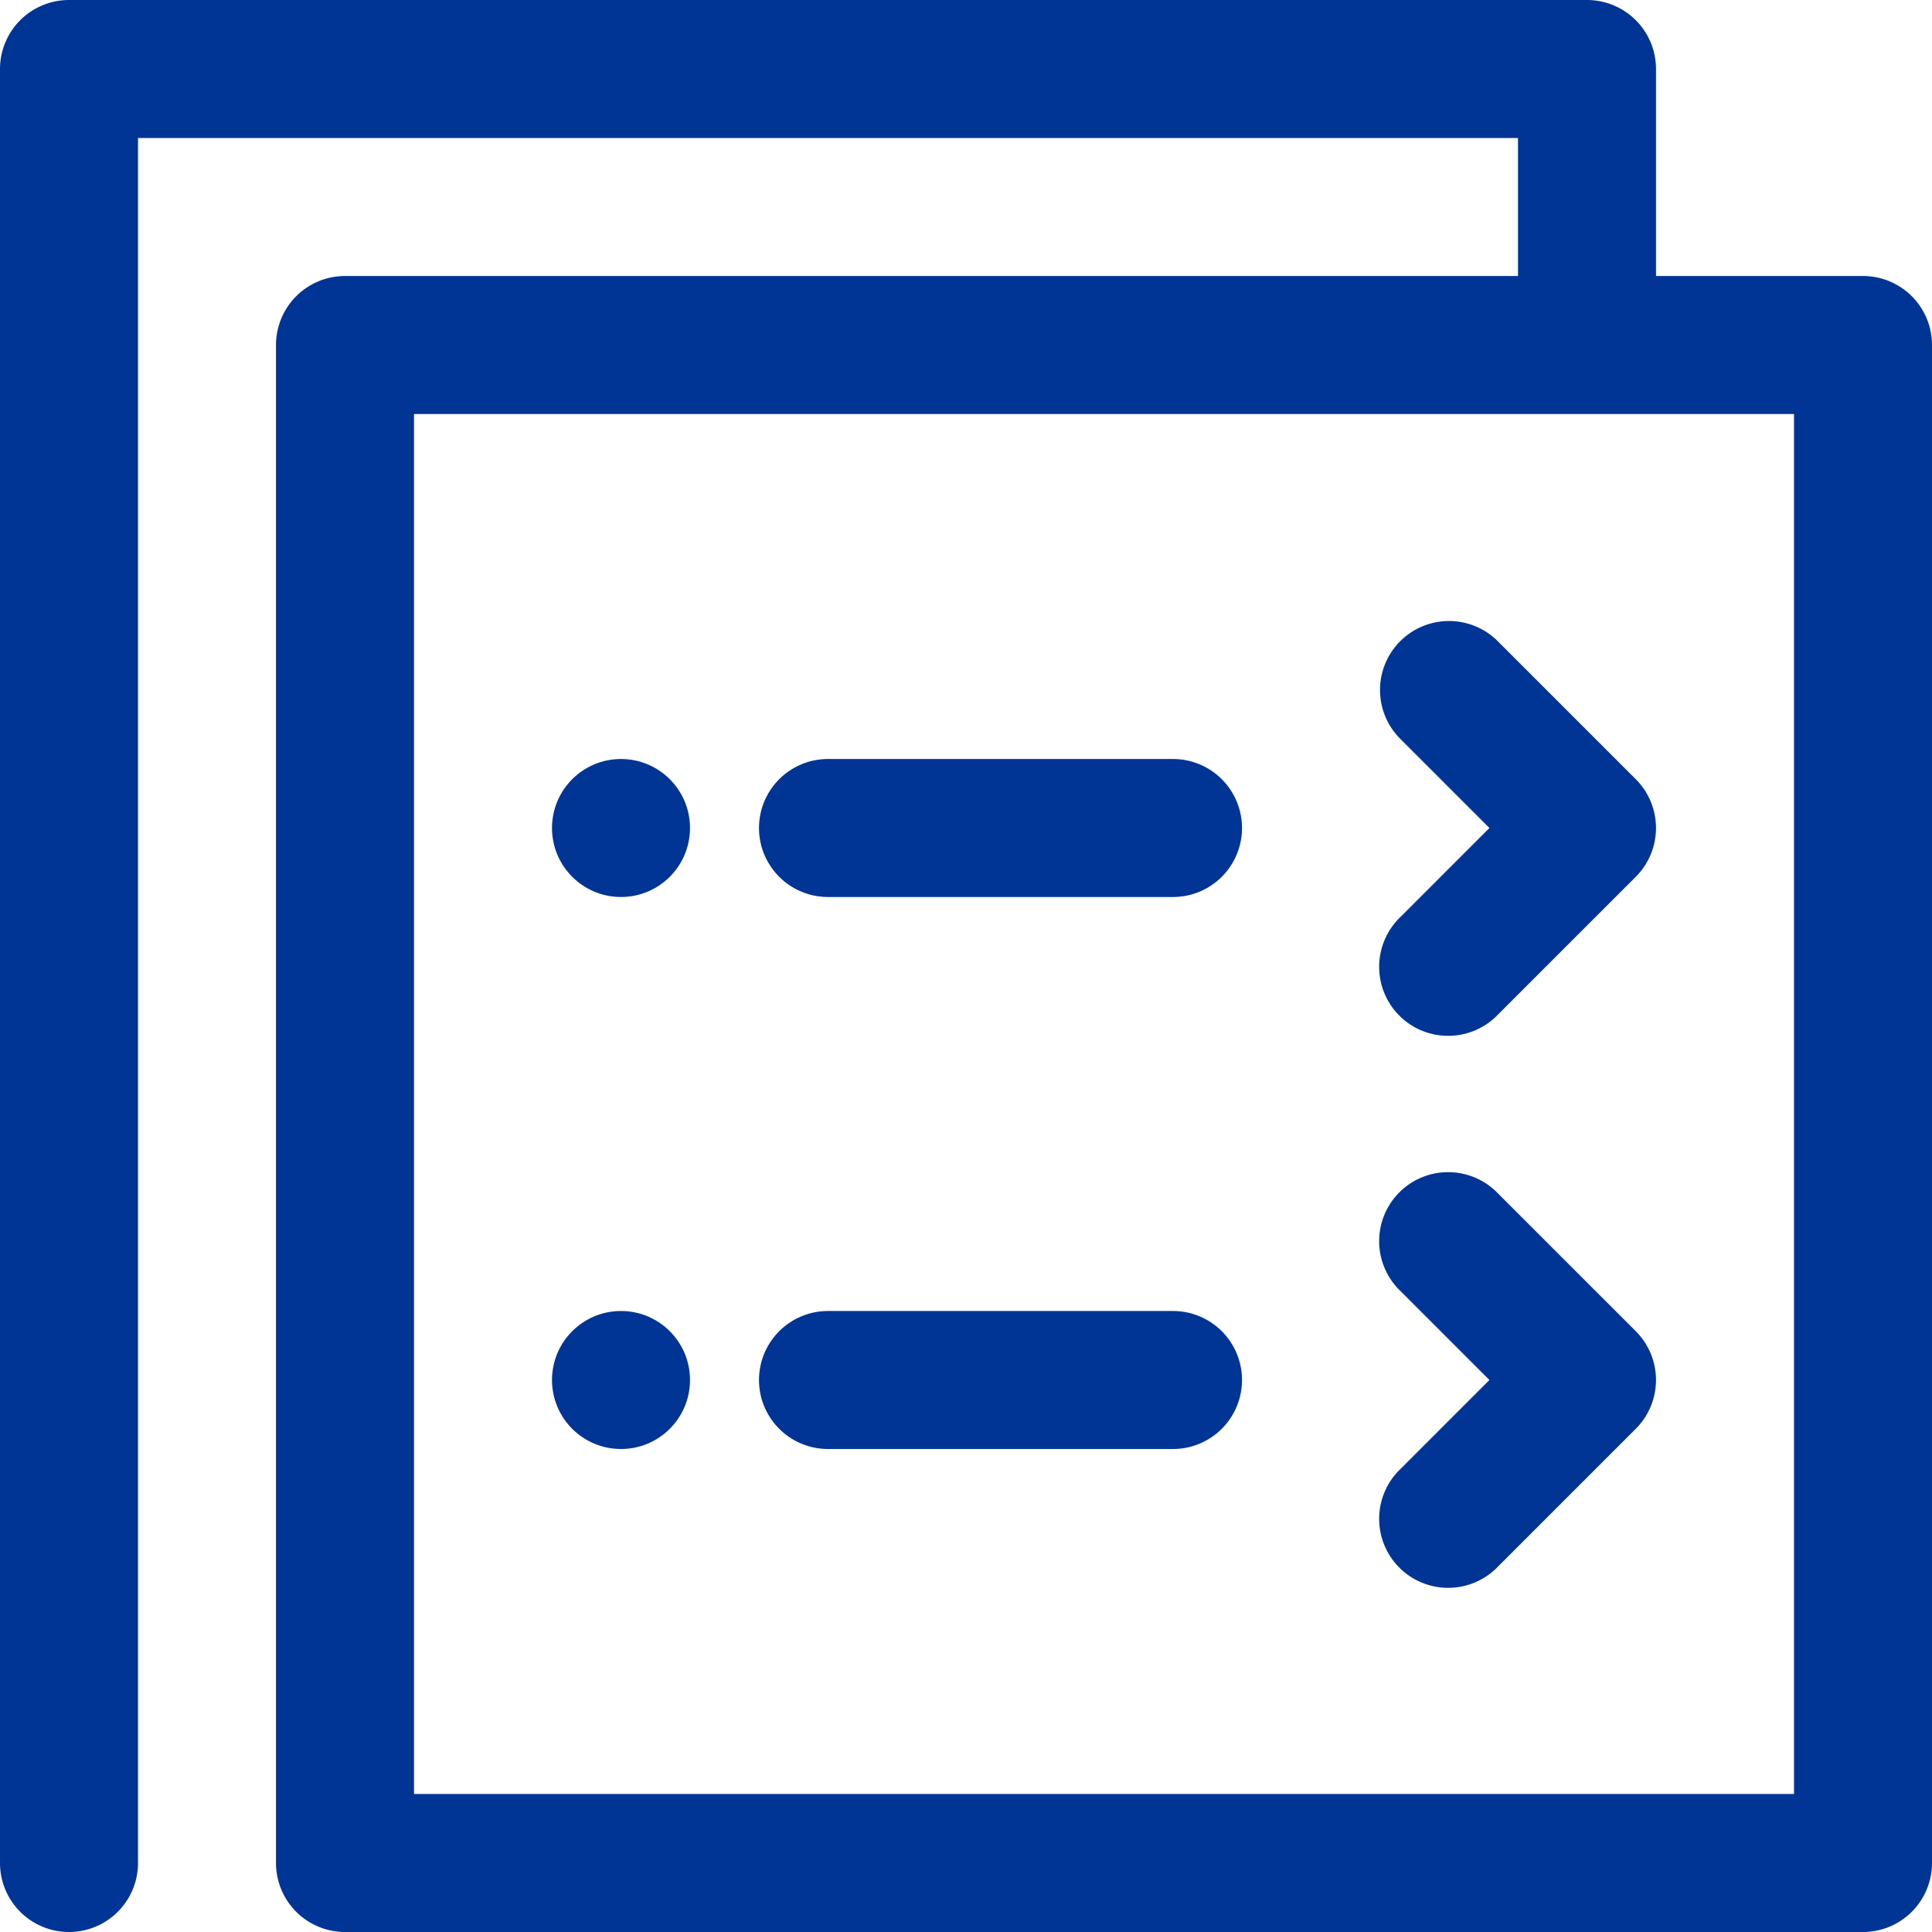 <svg xmlns="http://www.w3.org/2000/svg" width="28" height="28" viewBox="0 0 28 28">
  <g id="apartment_13871619" transform="translate(-2 -2)">
    <path id="パス_1" data-name="パス 1" d="M29,6H26V3a1,1,0,0,0-1-1H3A1,1,0,0,0,2,3V29a1,1,0,0,0,2,0V4H24V6H7A1,1,0,0,0,6,7V29a1,1,0,0,0,1,1H29a1,1,0,0,0,1-1V7A1,1,0,0,0,29,6ZM28,28H8V8H28Z" fill="#003595"/>
    <path id="パス_2" data-name="パス 2" d="M19,13H14a1,1,0,0,0,0,2h5a1,1,0,0,0,0-2Z" fill="#003595"/>
    <path id="パス_3" data-name="パス 3" d="M22.293,11.293a1,1,0,0,0,0,1.414L23.586,14l-1.293,1.293a1,1,0,1,0,1.414,1.414l2-2a1,1,0,0,0,0-1.414l-2-2a1,1,0,0,0-1.414,0Z" fill="#003595"/>
    <path id="パス_4" data-name="パス 4" d="M19,21H14a1,1,0,0,0,0,2h5a1,1,0,0,0,0-2Z" fill="#003595"/>
    <path id="パス_5" data-name="パス 5" d="M23.707,19.293a1,1,0,1,0-1.414,1.414L23.586,22l-1.293,1.293a1,1,0,1,0,1.414,1.414l2-2a1,1,0,0,0,0-1.414Z" fill="#003595"/>
    <circle id="楕円形_1" data-name="楕円形 1" cx="1" cy="1" r="1" transform="translate(10 13)" fill="#003595"/>
    <circle id="楕円形_2" data-name="楕円形 2" cx="1" cy="1" r="1" transform="translate(10 21)" fill="#003595"/>
  </g>
</svg>
